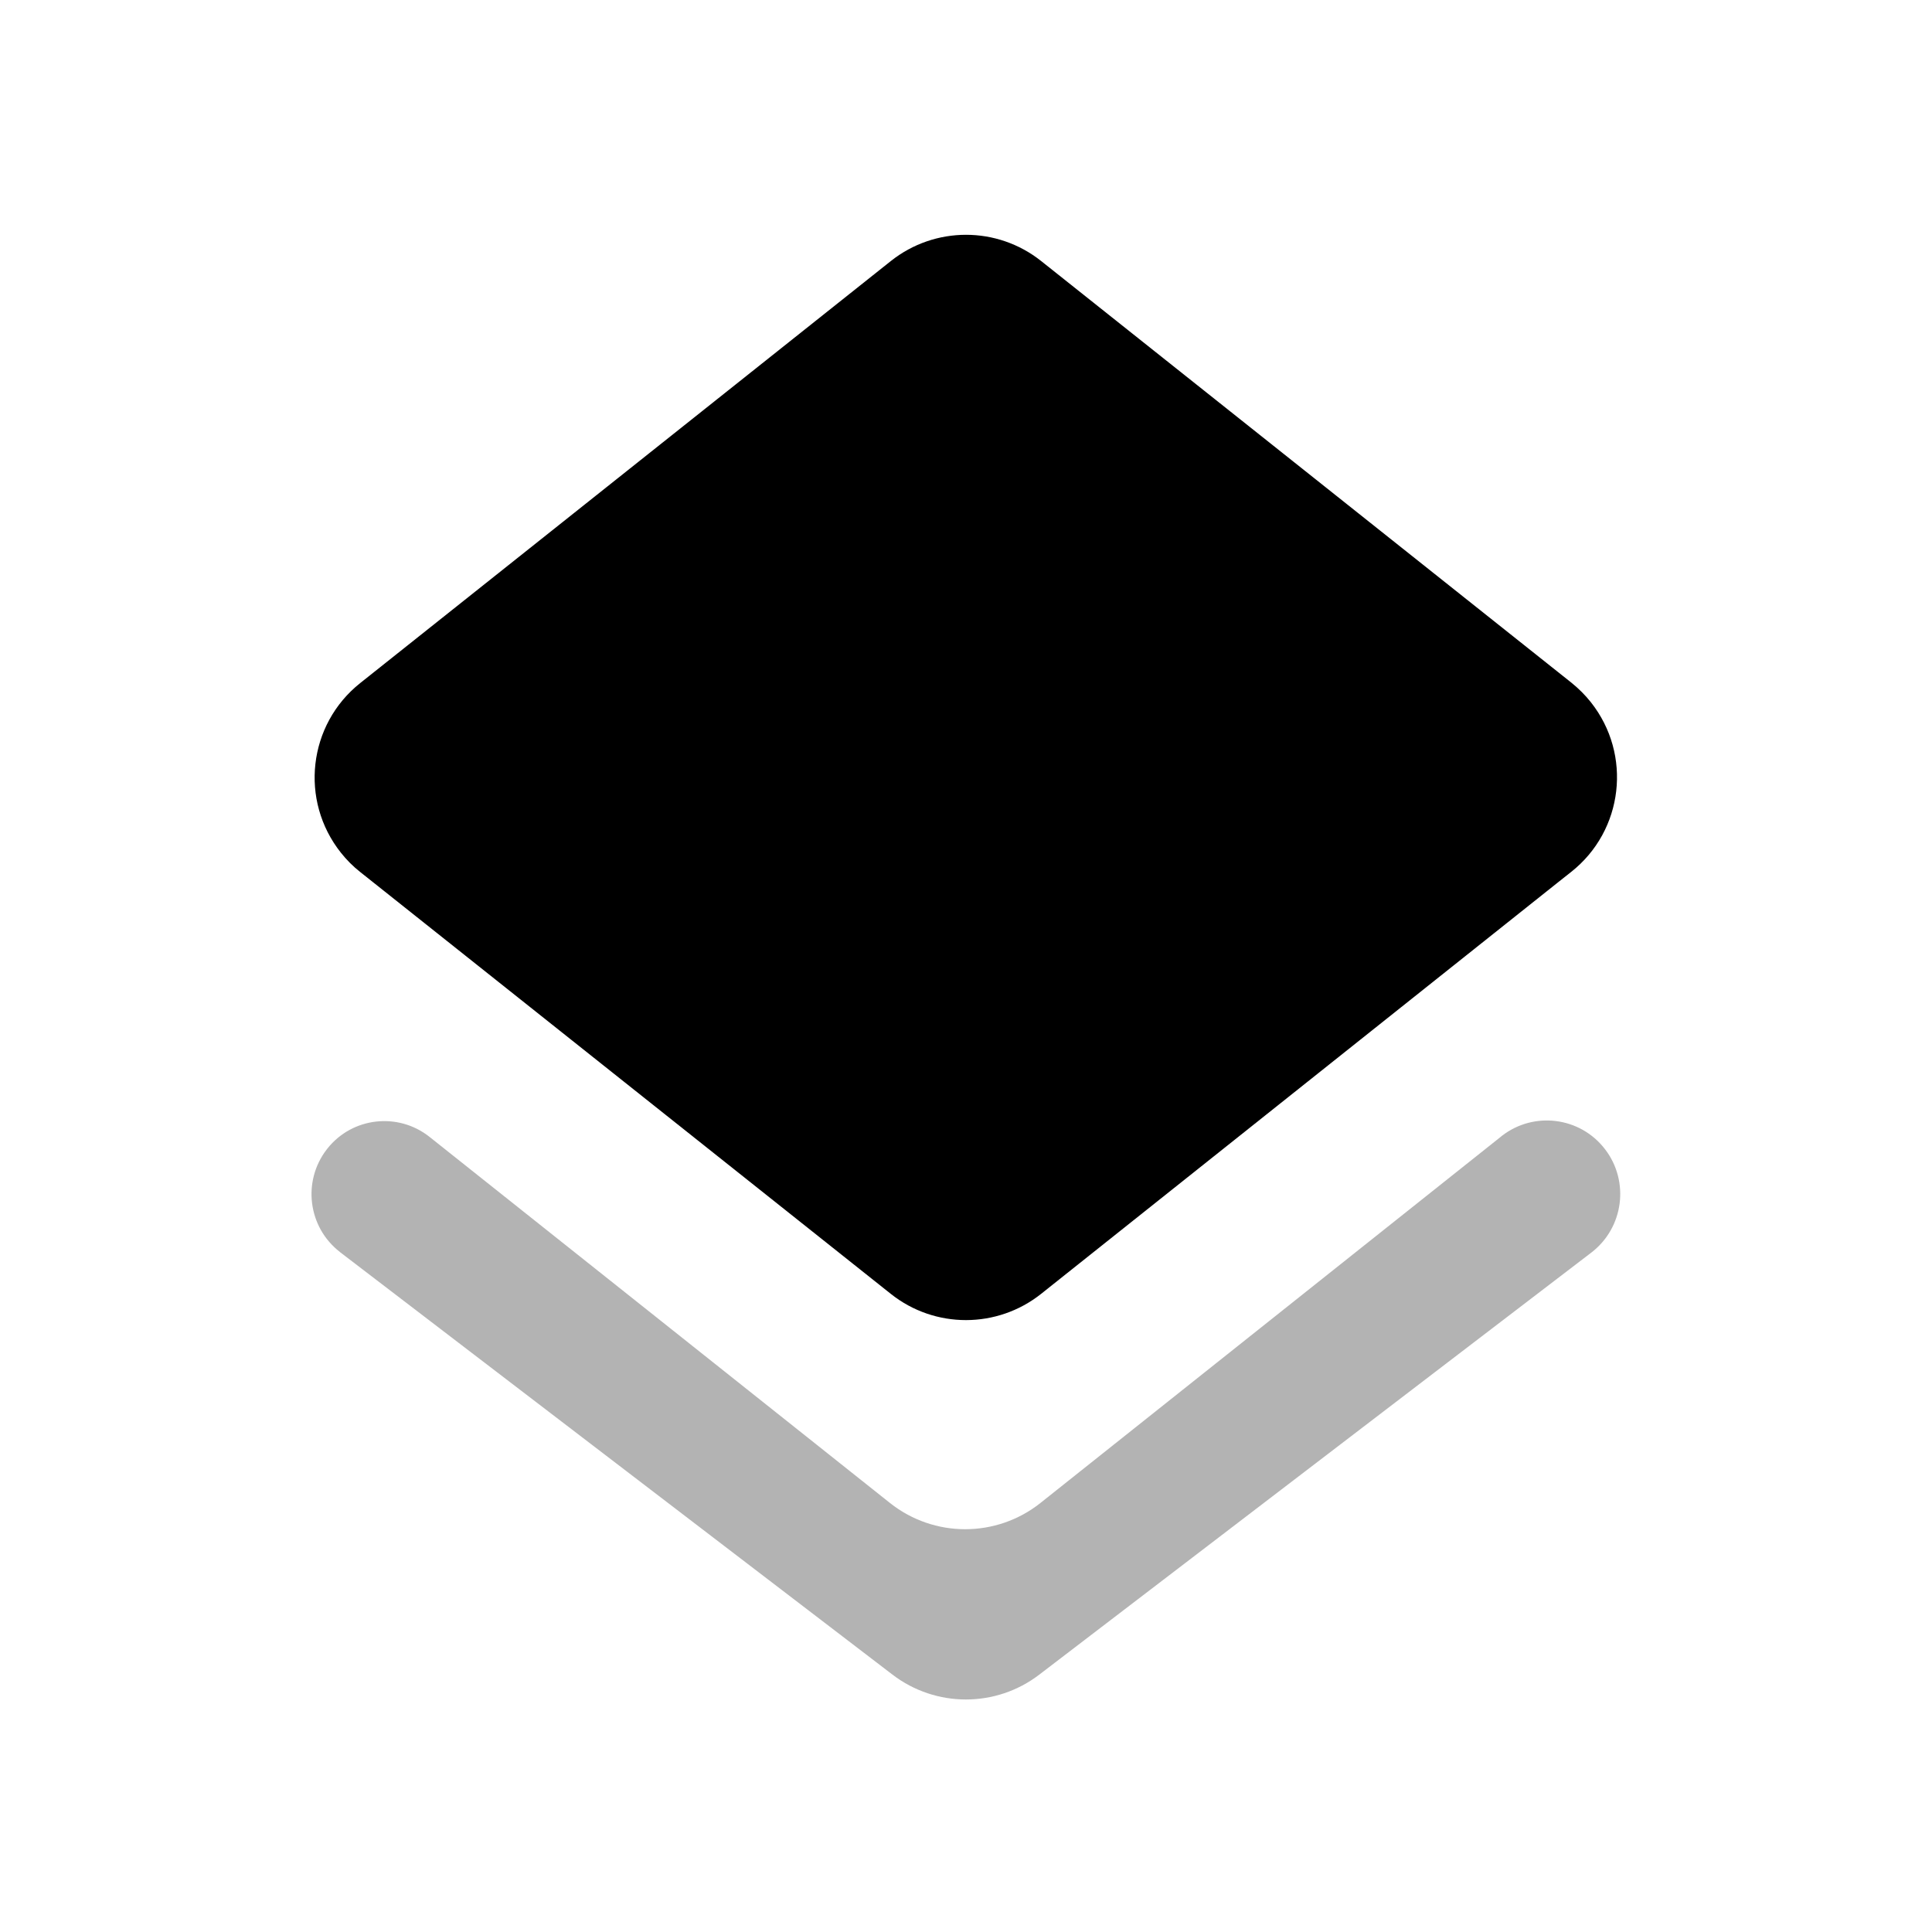 <svg width="24px" height="24px" viewBox="0 0 24 24" version="1.1" xmlns="http://www.w3.org/2000/svg" xmlns:xlink="http://www.w3.org/1999/xlink">
    <g stroke="none" stroke-width="1" fill="none" fill-rule="evenodd">
        <polygon points="0 0 24 0 24 24 0 24"></polygon>
        <path d="M12.934,16.072 L19.36,10.956 L19.518,10.831 C20.168,10.317 20.277,9.374 19.763,8.724 C19.692,8.634 19.61,8.553 19.521,8.481 L12.934,3.243 C12.387,2.808 11.613,2.808 11.066,3.243 L4.475,8.485 C3.826,9.001 3.719,9.944 4.235,10.593 C4.305,10.681 4.385,10.762 4.474,10.832 L4.63,10.956 L11.066,16.073 C11.613,16.508 12.387,16.507 12.934,16.072 Z" fill="#000000" fill-rule="nonzero"></path>
        <path d="M11.056,18.671 L5.336,14.123 C4.946,13.813 4.377,13.877 4.067,14.268 C4.065,14.271 4.062,14.274 4.06,14.277 L4.06,14.277 C3.753,14.674 3.825,15.245 4.222,15.552 C4.224,15.553 4.225,15.555 4.226,15.556 L11.087,20.803 C11.625,21.214 12.372,21.215 12.91,20.803 L19.768,15.56 C20.169,15.253 20.246,14.678 19.939,14.277 C19.938,14.275 19.936,14.273 19.935,14.272 L19.935,14.272 C19.627,13.874 19.055,13.802 18.657,14.11 C18.654,14.113 18.651,14.115 18.649,14.117 L12.924,18.671 C12.377,19.105 11.603,19.105 11.056,18.671 Z" fill="#000000" opacity="0.3"></path>
    </g>
</svg>
